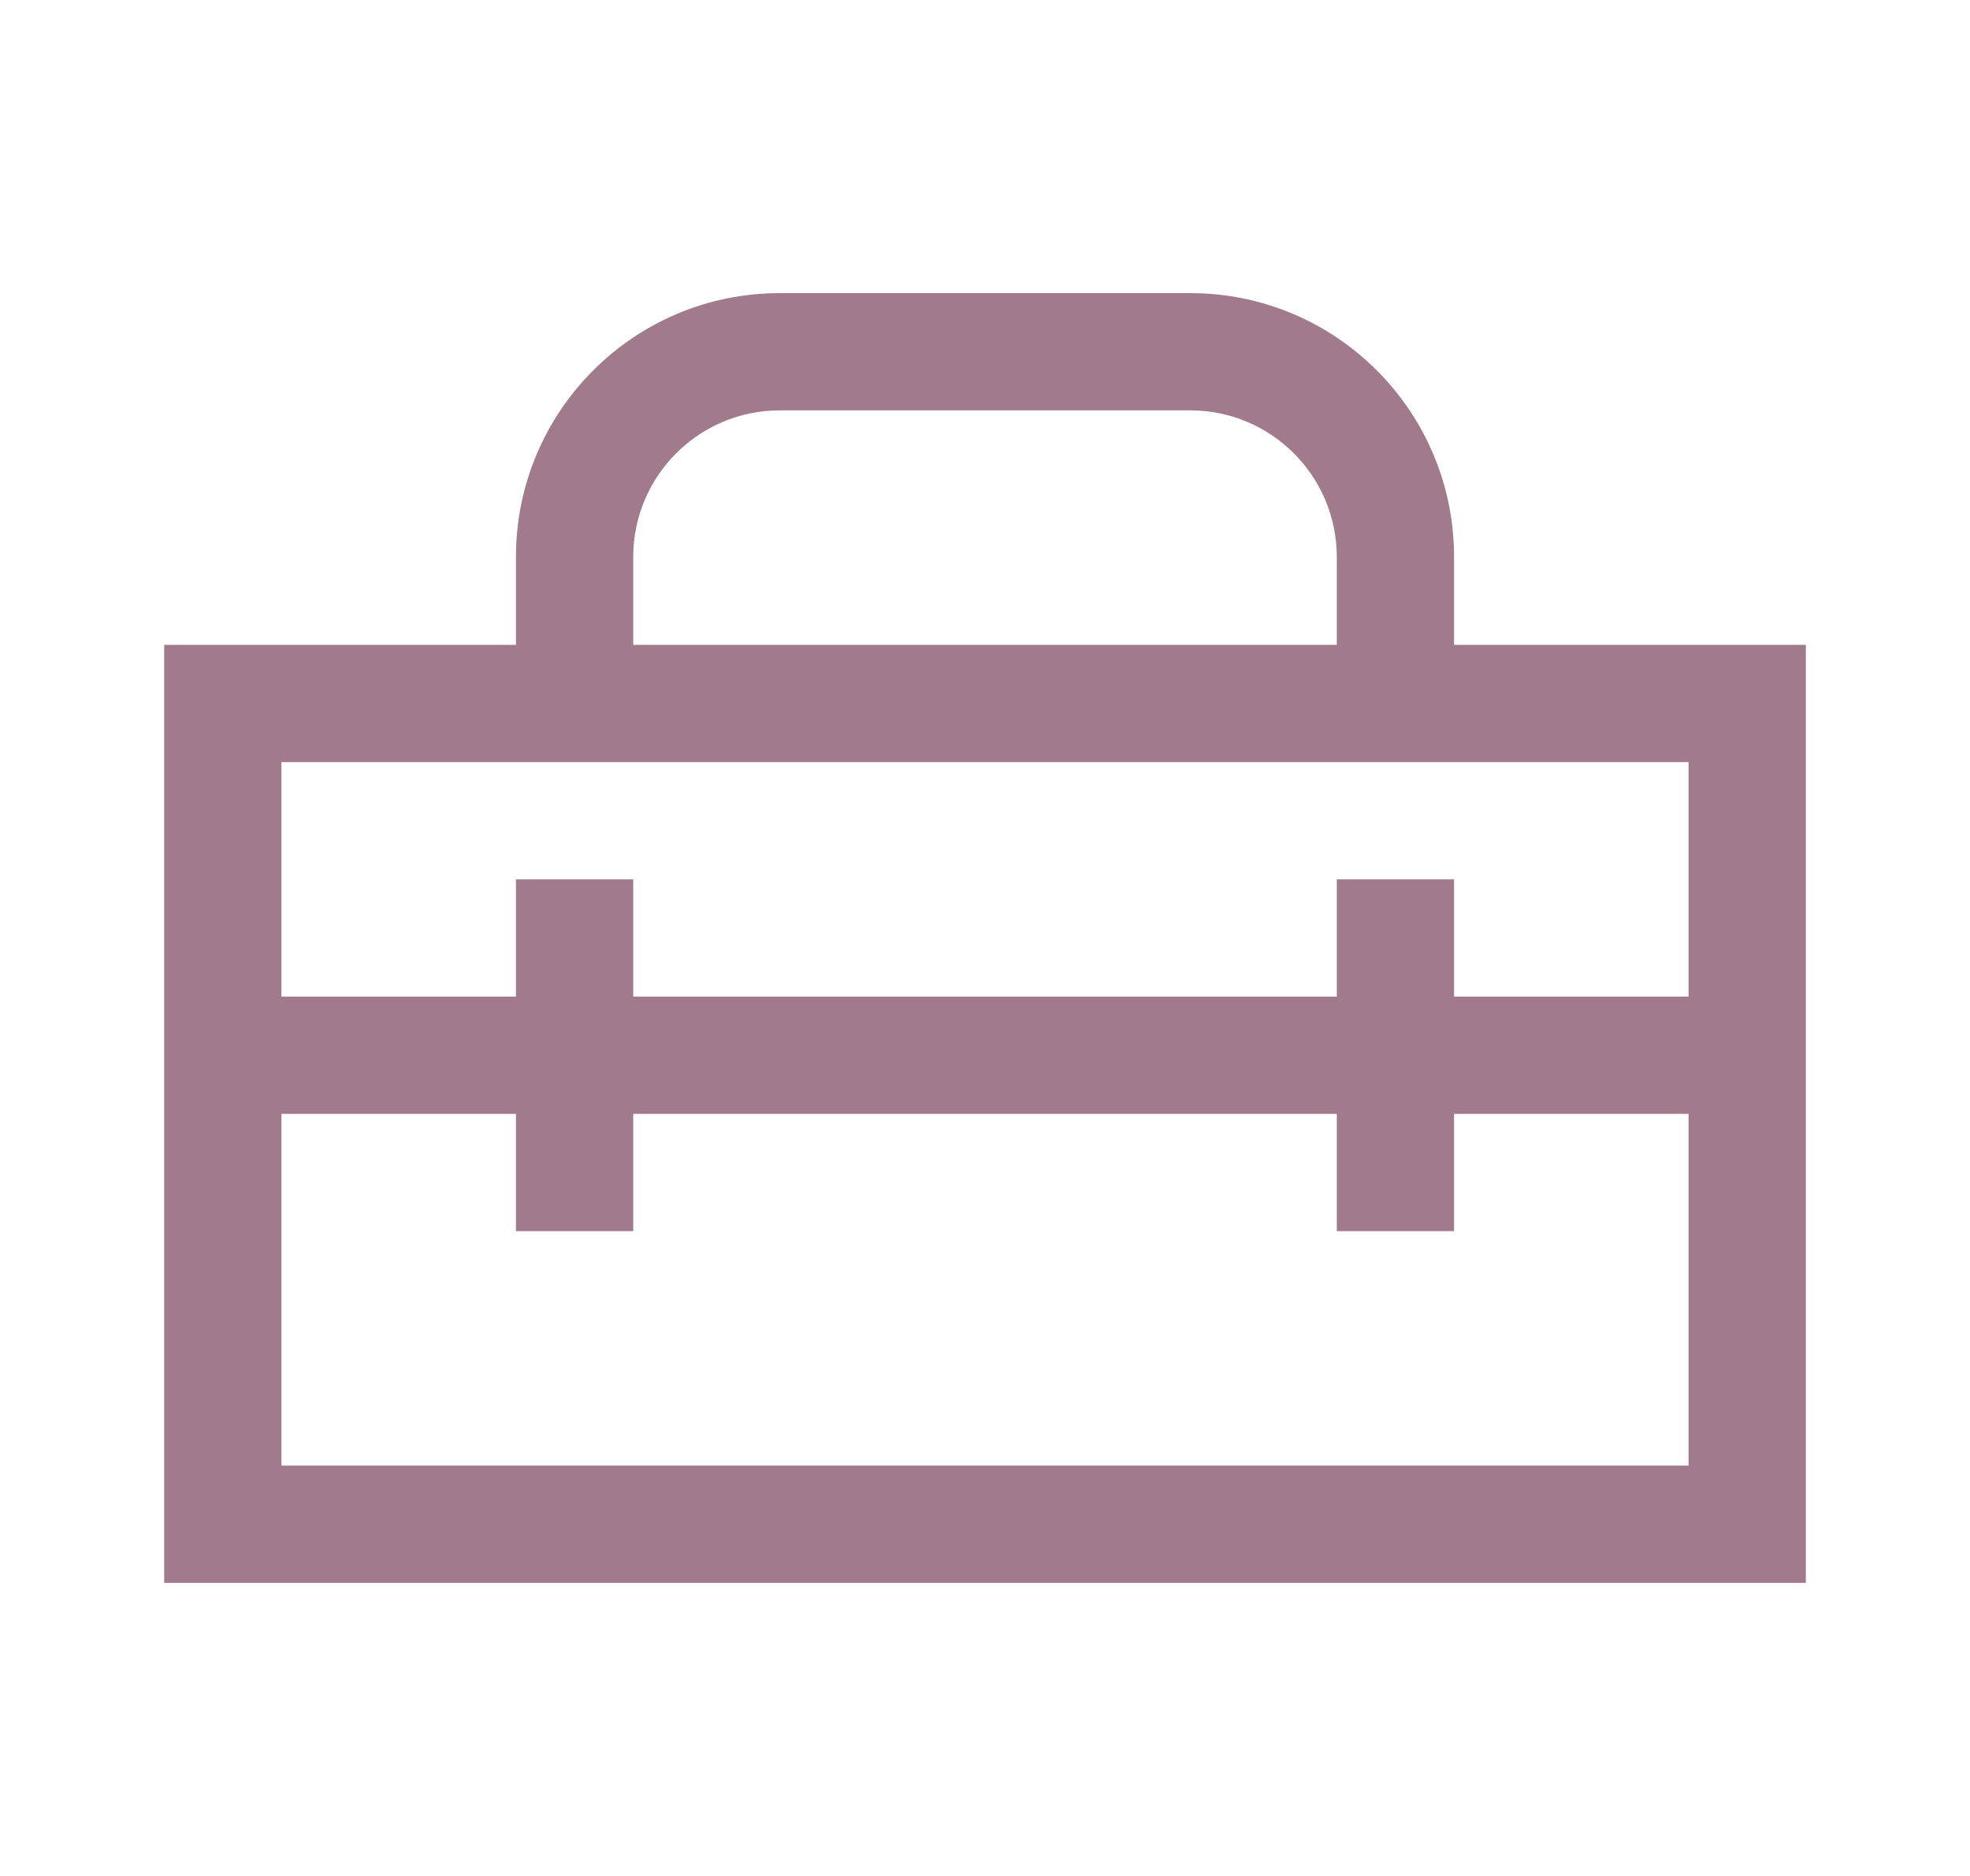 <?xml version="1.0" encoding="utf-8"?>
<svg xmlns="http://www.w3.org/2000/svg" width="21" height="20" viewBox="0 0 21 20" fill="none">
<g id="Tools">
<path id="Shape" fill-rule="evenodd" clip-rule="evenodd" d="M5.5 5.938C5.5 4.384 6.759 3.125 8.312 3.125H12.688C14.241 3.125 15.5 4.384 15.5 5.938V6.875H19.25V16.875H1.75V6.875H5.5V5.938ZM14.25 5.938V6.875H6.75V5.938C6.75 5.075 7.45 4.375 8.312 4.375H12.688C13.55 4.375 14.25 5.075 14.25 5.938ZM3 8.125H18V10.625H15.5V9.375H14.25V10.625H6.75V9.375H5.5V10.625H3V8.125ZM14.25 11.875H6.75V13.125H5.5V11.875H3V15.625H18V11.875H15.5V13.125H14.25V11.875Z" fill="#A17A8B"/>
</g>
</svg>